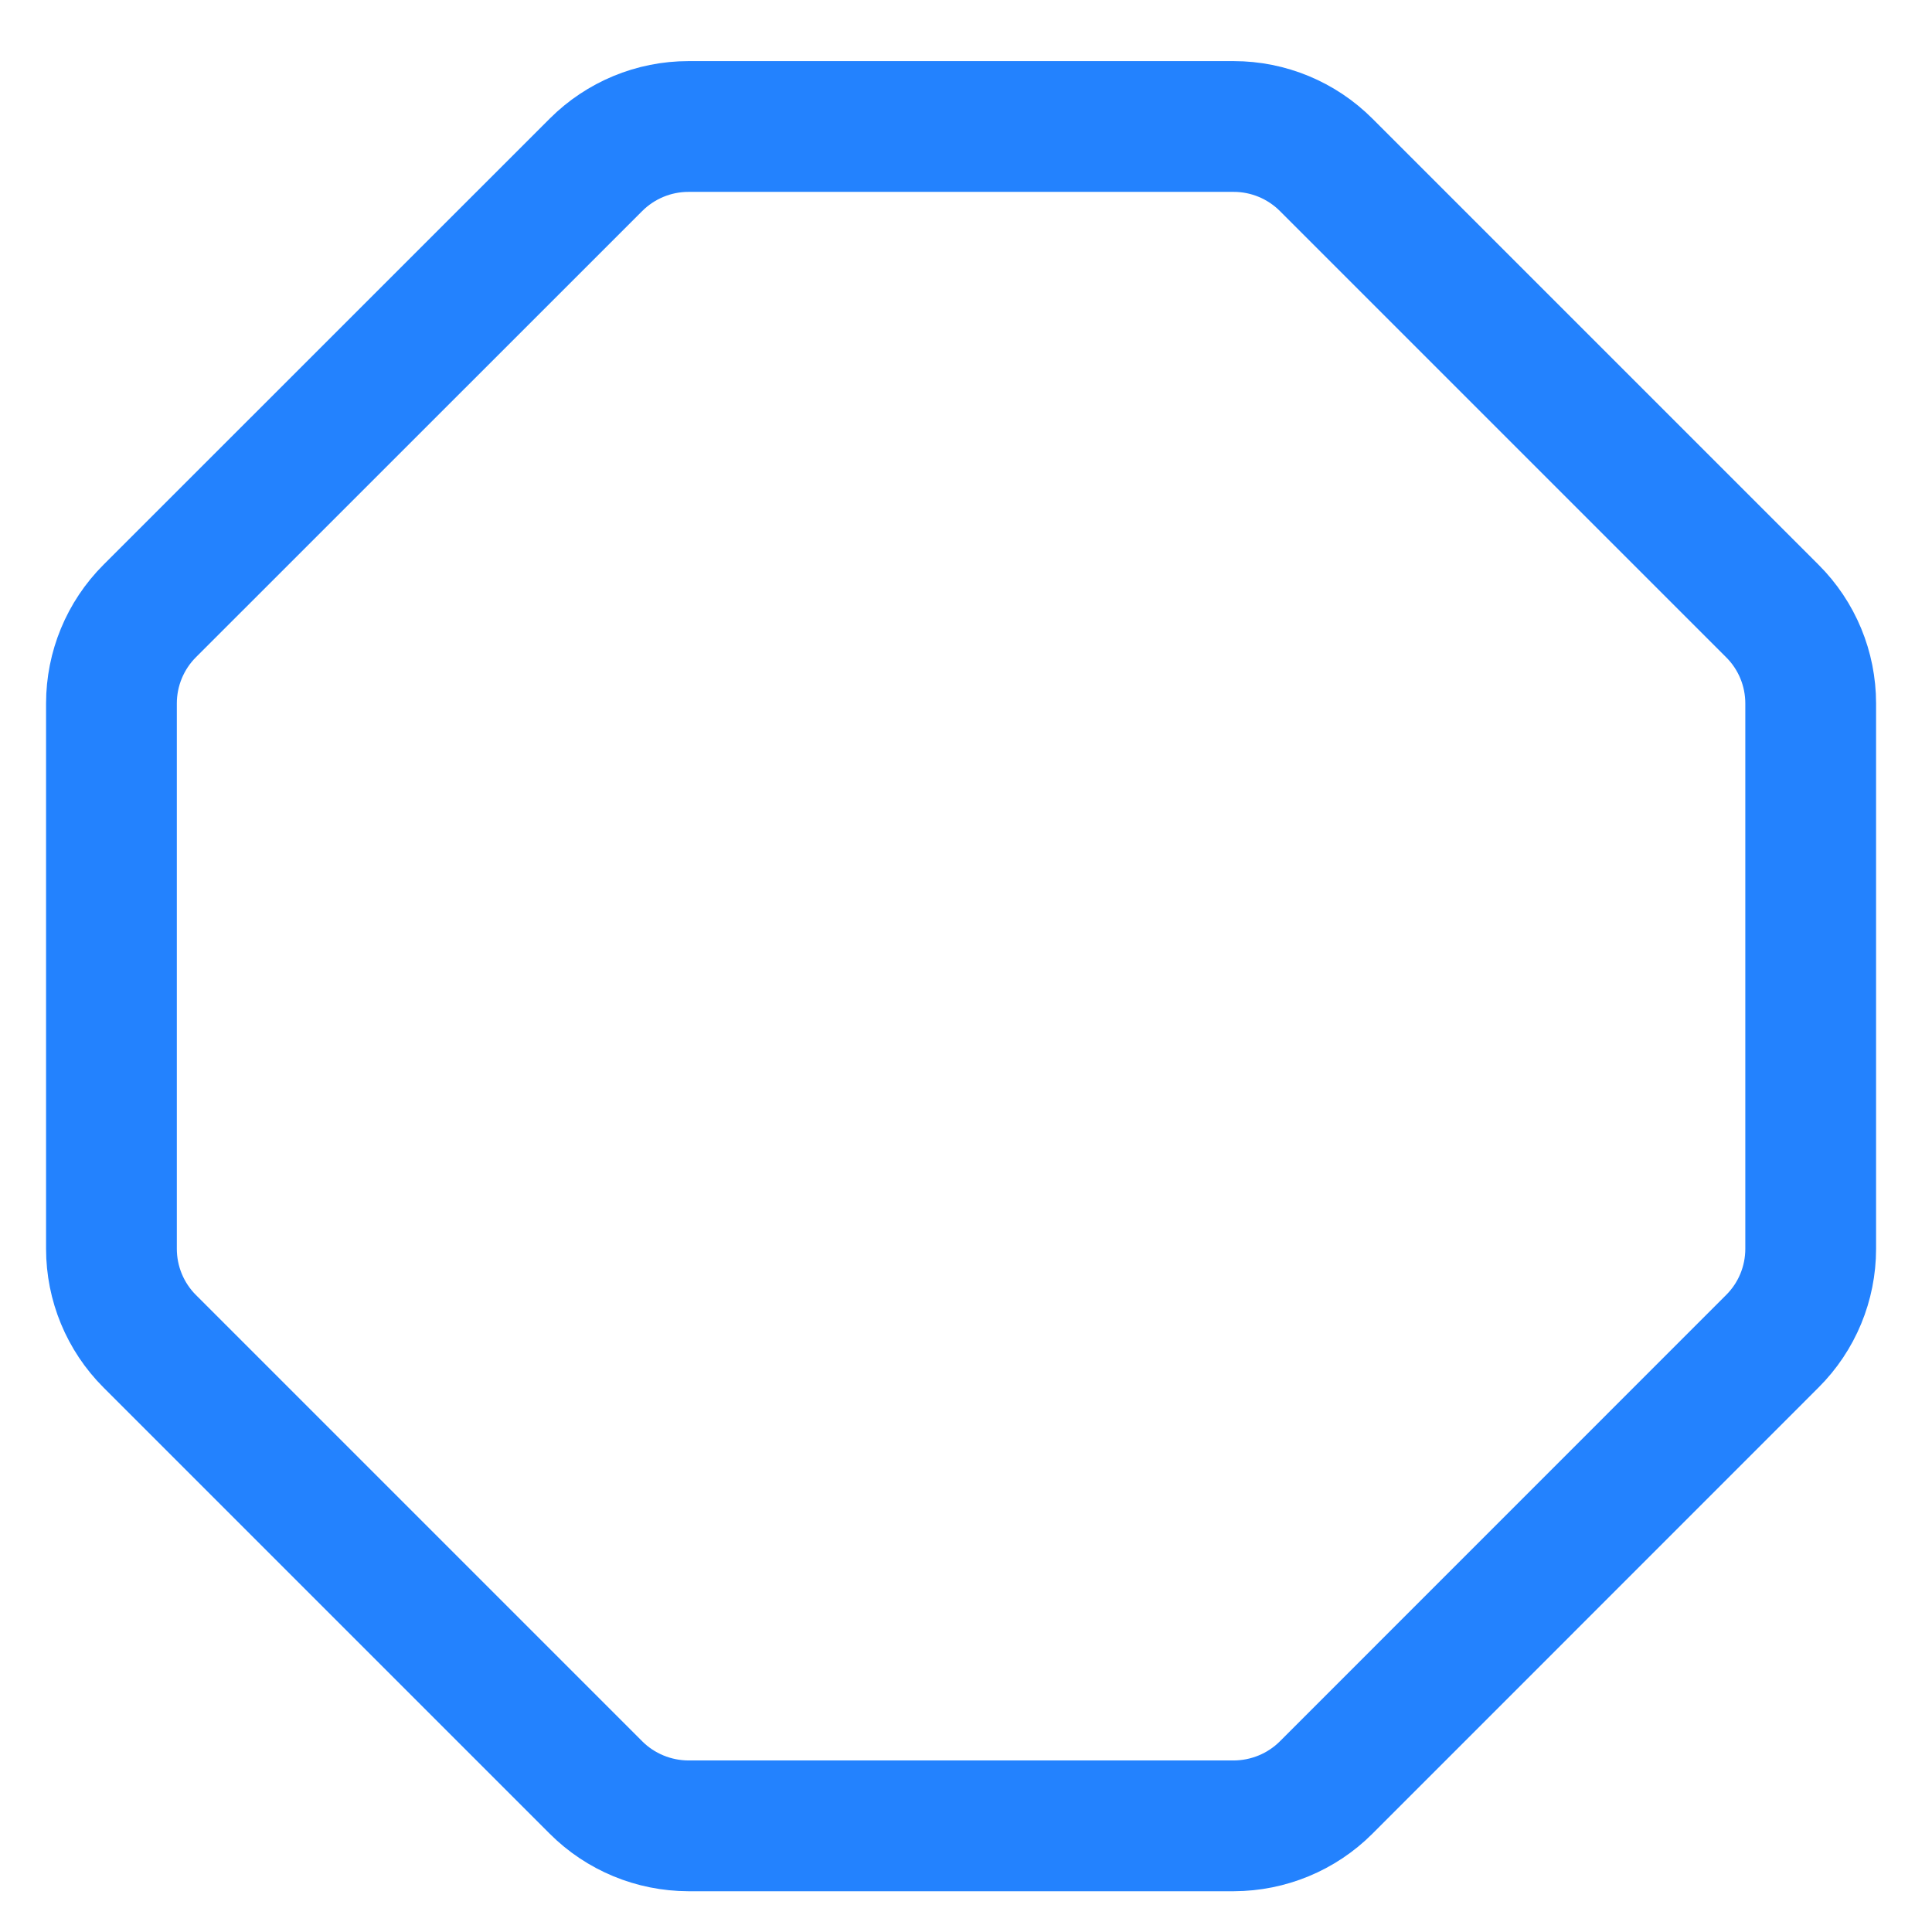 <svg width="19" height="19" viewBox="0 0 19 19" fill="none" xmlns="http://www.w3.org/2000/svg">
<g clip-path="url(#clip0_733_15853)">
<path d="M13.042 17.579C12.801 17.82 12.474 17.955 12.133 17.956H6.77C6.429 17.955 6.102 17.82 5.861 17.579L1.472 13.19C1.231 12.949 1.096 12.622 1.096 12.281V6.918C1.096 6.577 1.231 6.25 1.472 6.009L5.861 1.621C6.102 1.38 6.429 1.244 6.77 1.244H12.133C12.474 1.244 12.801 1.38 13.042 1.621L17.43 6.009C17.672 6.25 17.807 6.577 17.807 6.918V12.281C17.807 12.622 17.672 12.949 17.43 13.19L13.042 17.579Z" stroke="#2382FE" stroke-width="1.286" stroke-linecap="round" stroke-linejoin="round"/>
</g>
<defs>
<clipPath id="clip0_733_15853">
<rect width="17.997" height="17.997" fill="white" transform="translate(0.453 0.601)"/>
</clipPath>
</defs>
</svg>
